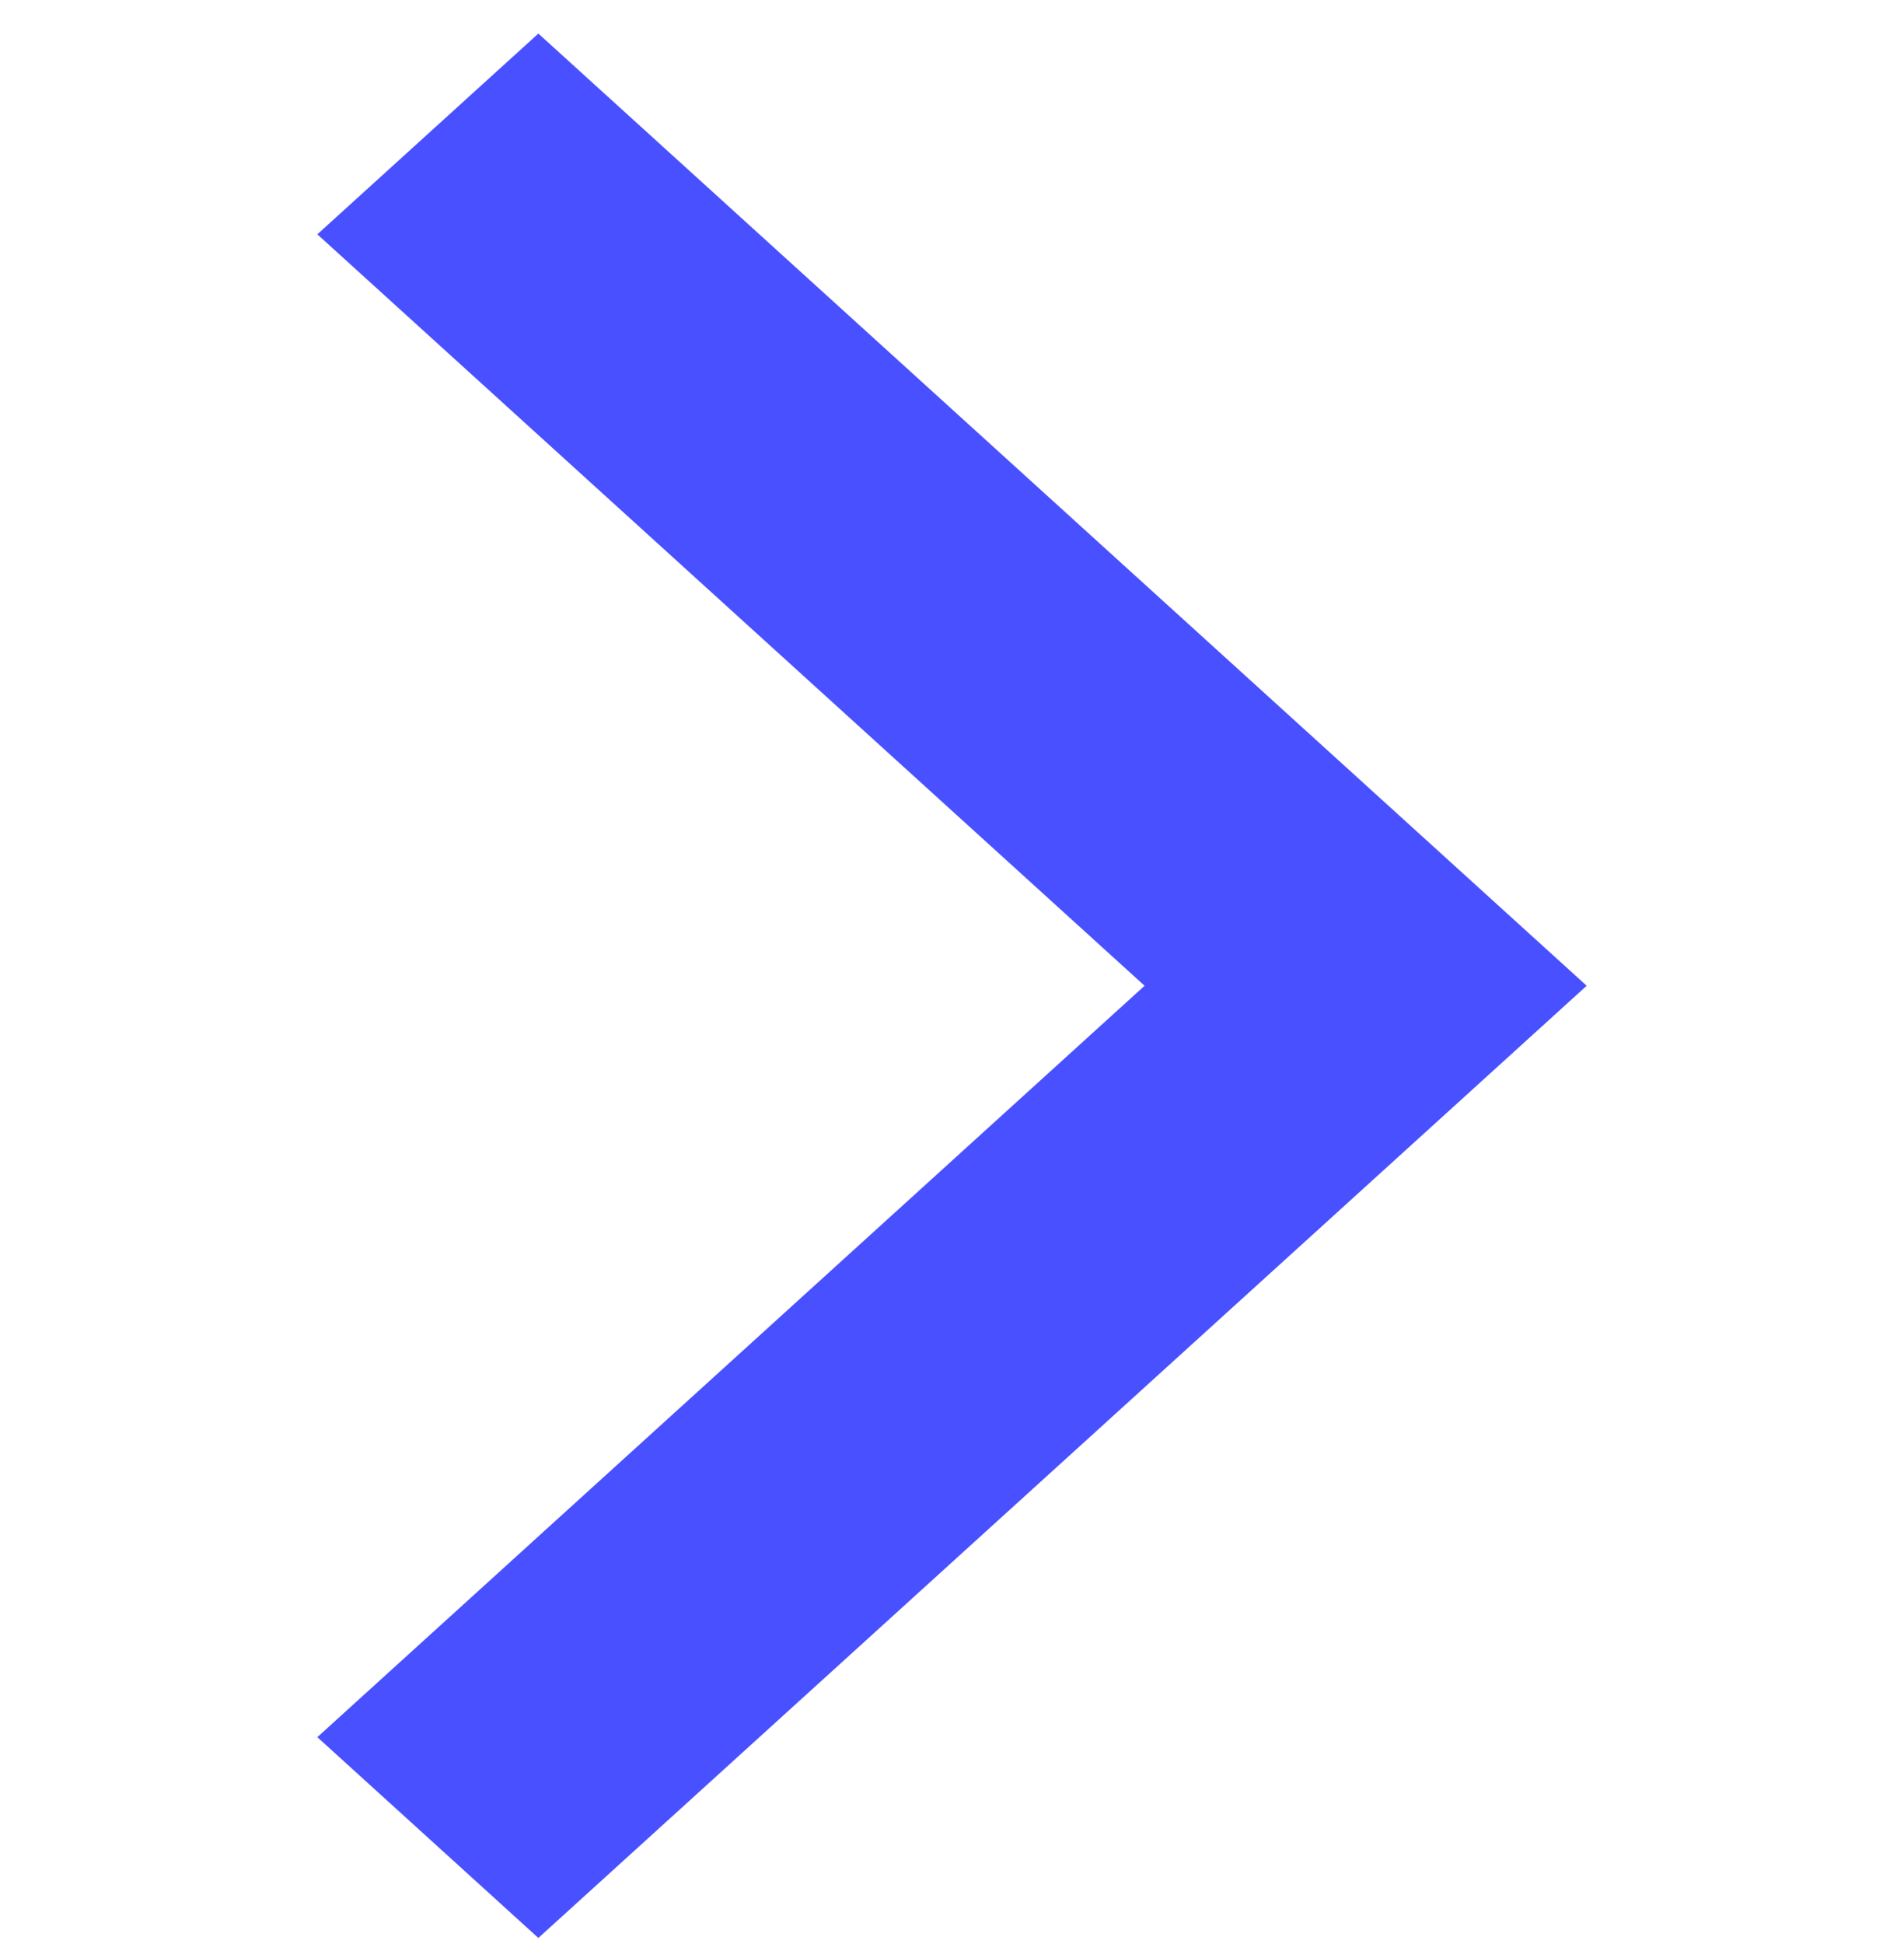 <svg width="48" height="49" viewBox="0 0 48 49" fill="none" xmlns="http://www.w3.org/2000/svg">
<g clip-path="url(#clip0_1604_72067)">
<path fill-rule="evenodd" clip-rule="evenodd" d="M28.855 24.846L8 43.785L13.572 48.846L40 24.846L13.572 0.846L8 5.906L28.855 24.846Z" fill="#4950FF"/>
</g>
<defs>
<clipPath id="clip0_1604_72067">
<rect width="48" height="48" fill="white" transform="translate(0 0.846)"/>
</clipPath>
</defs>
</svg>
